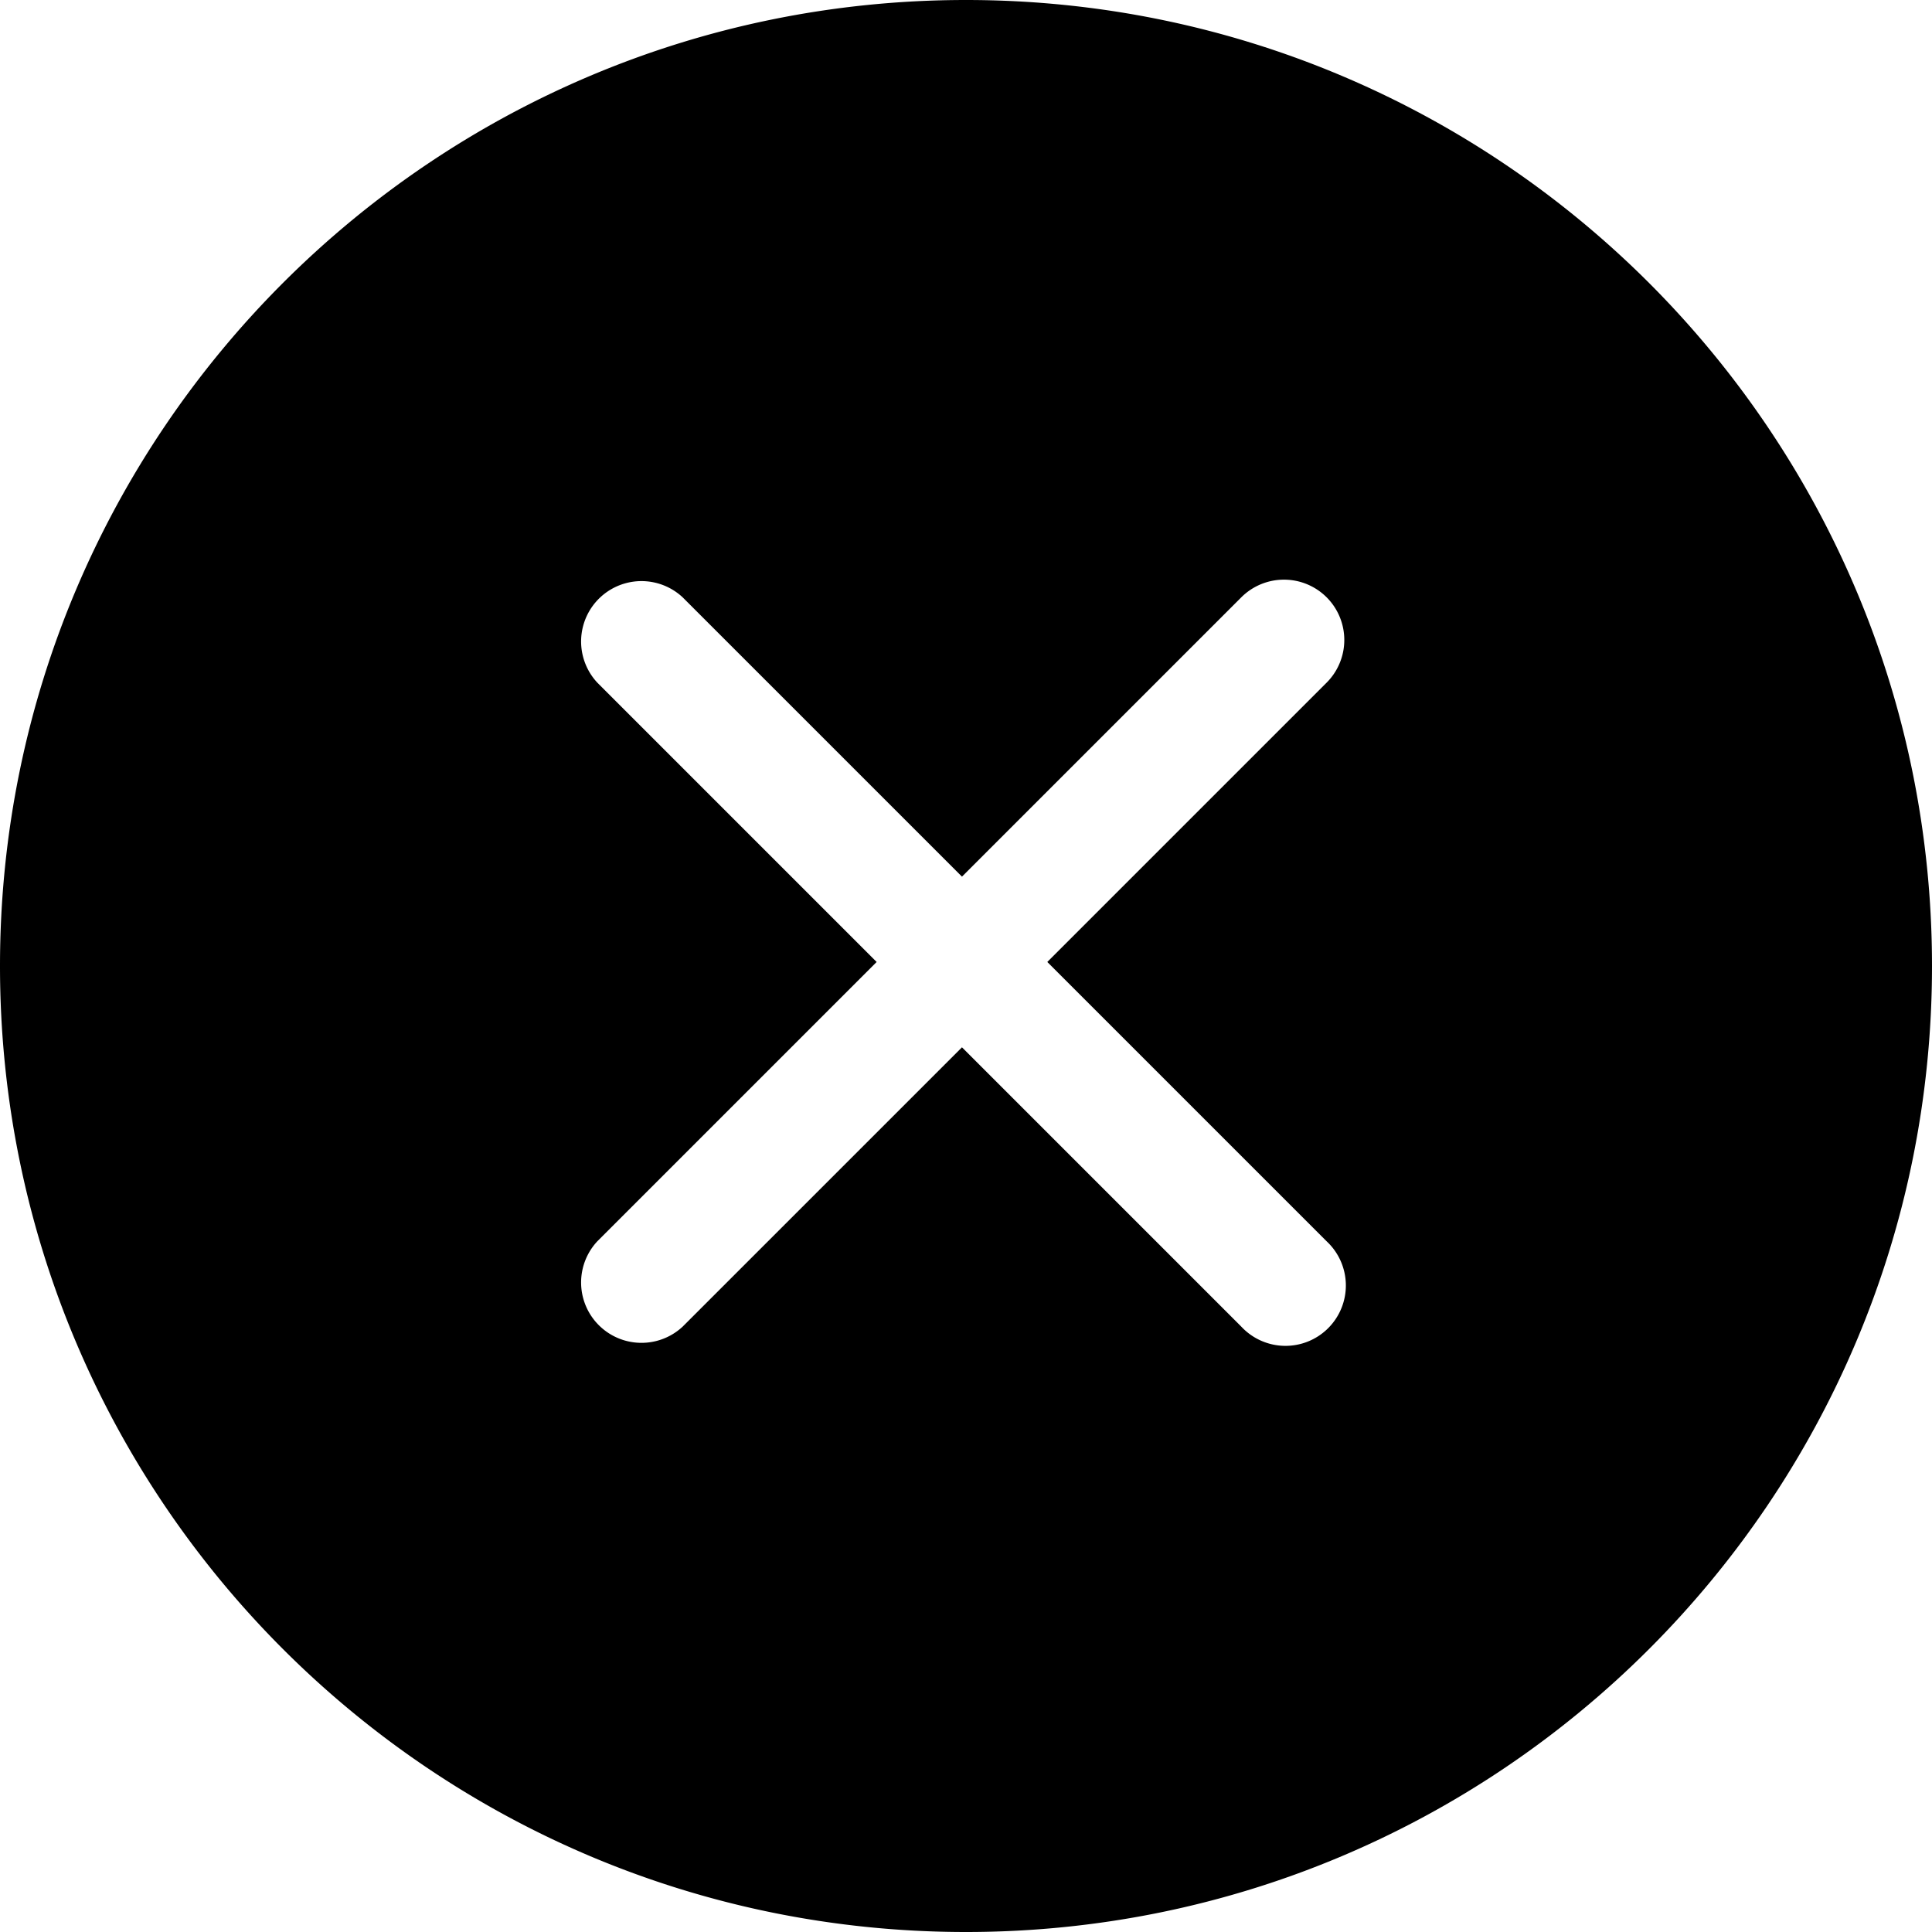<svg xmlns="http://www.w3.org/2000/svg" fill="none" viewBox="0 0 24 24"><path fill="#000000" fill-rule="evenodd" d="M12 0C5.373 0 0 5.373 0 12s5.373 12 12 12 12 -5.373 12 -12S18.627 0 12 0Zm4.48 7.42a0.75 0.75 0 0 1 0 1.06l-3.47 3.47 3.47 3.47a0.75 0.75 0 1 1 -1.06 1.06l-3.47 -3.47 -3.47 3.47a0.75 0.75 0 0 1 -1.06 -1.06l3.47 -3.47 -3.47 -3.47a0.75 0.75 0 0 1 1.06 -1.06l3.47 3.47 3.47 -3.47a0.75 0.75 0 0 1 1.06 0Z" clip-rule="evenodd" stroke-width="1"></path></svg>